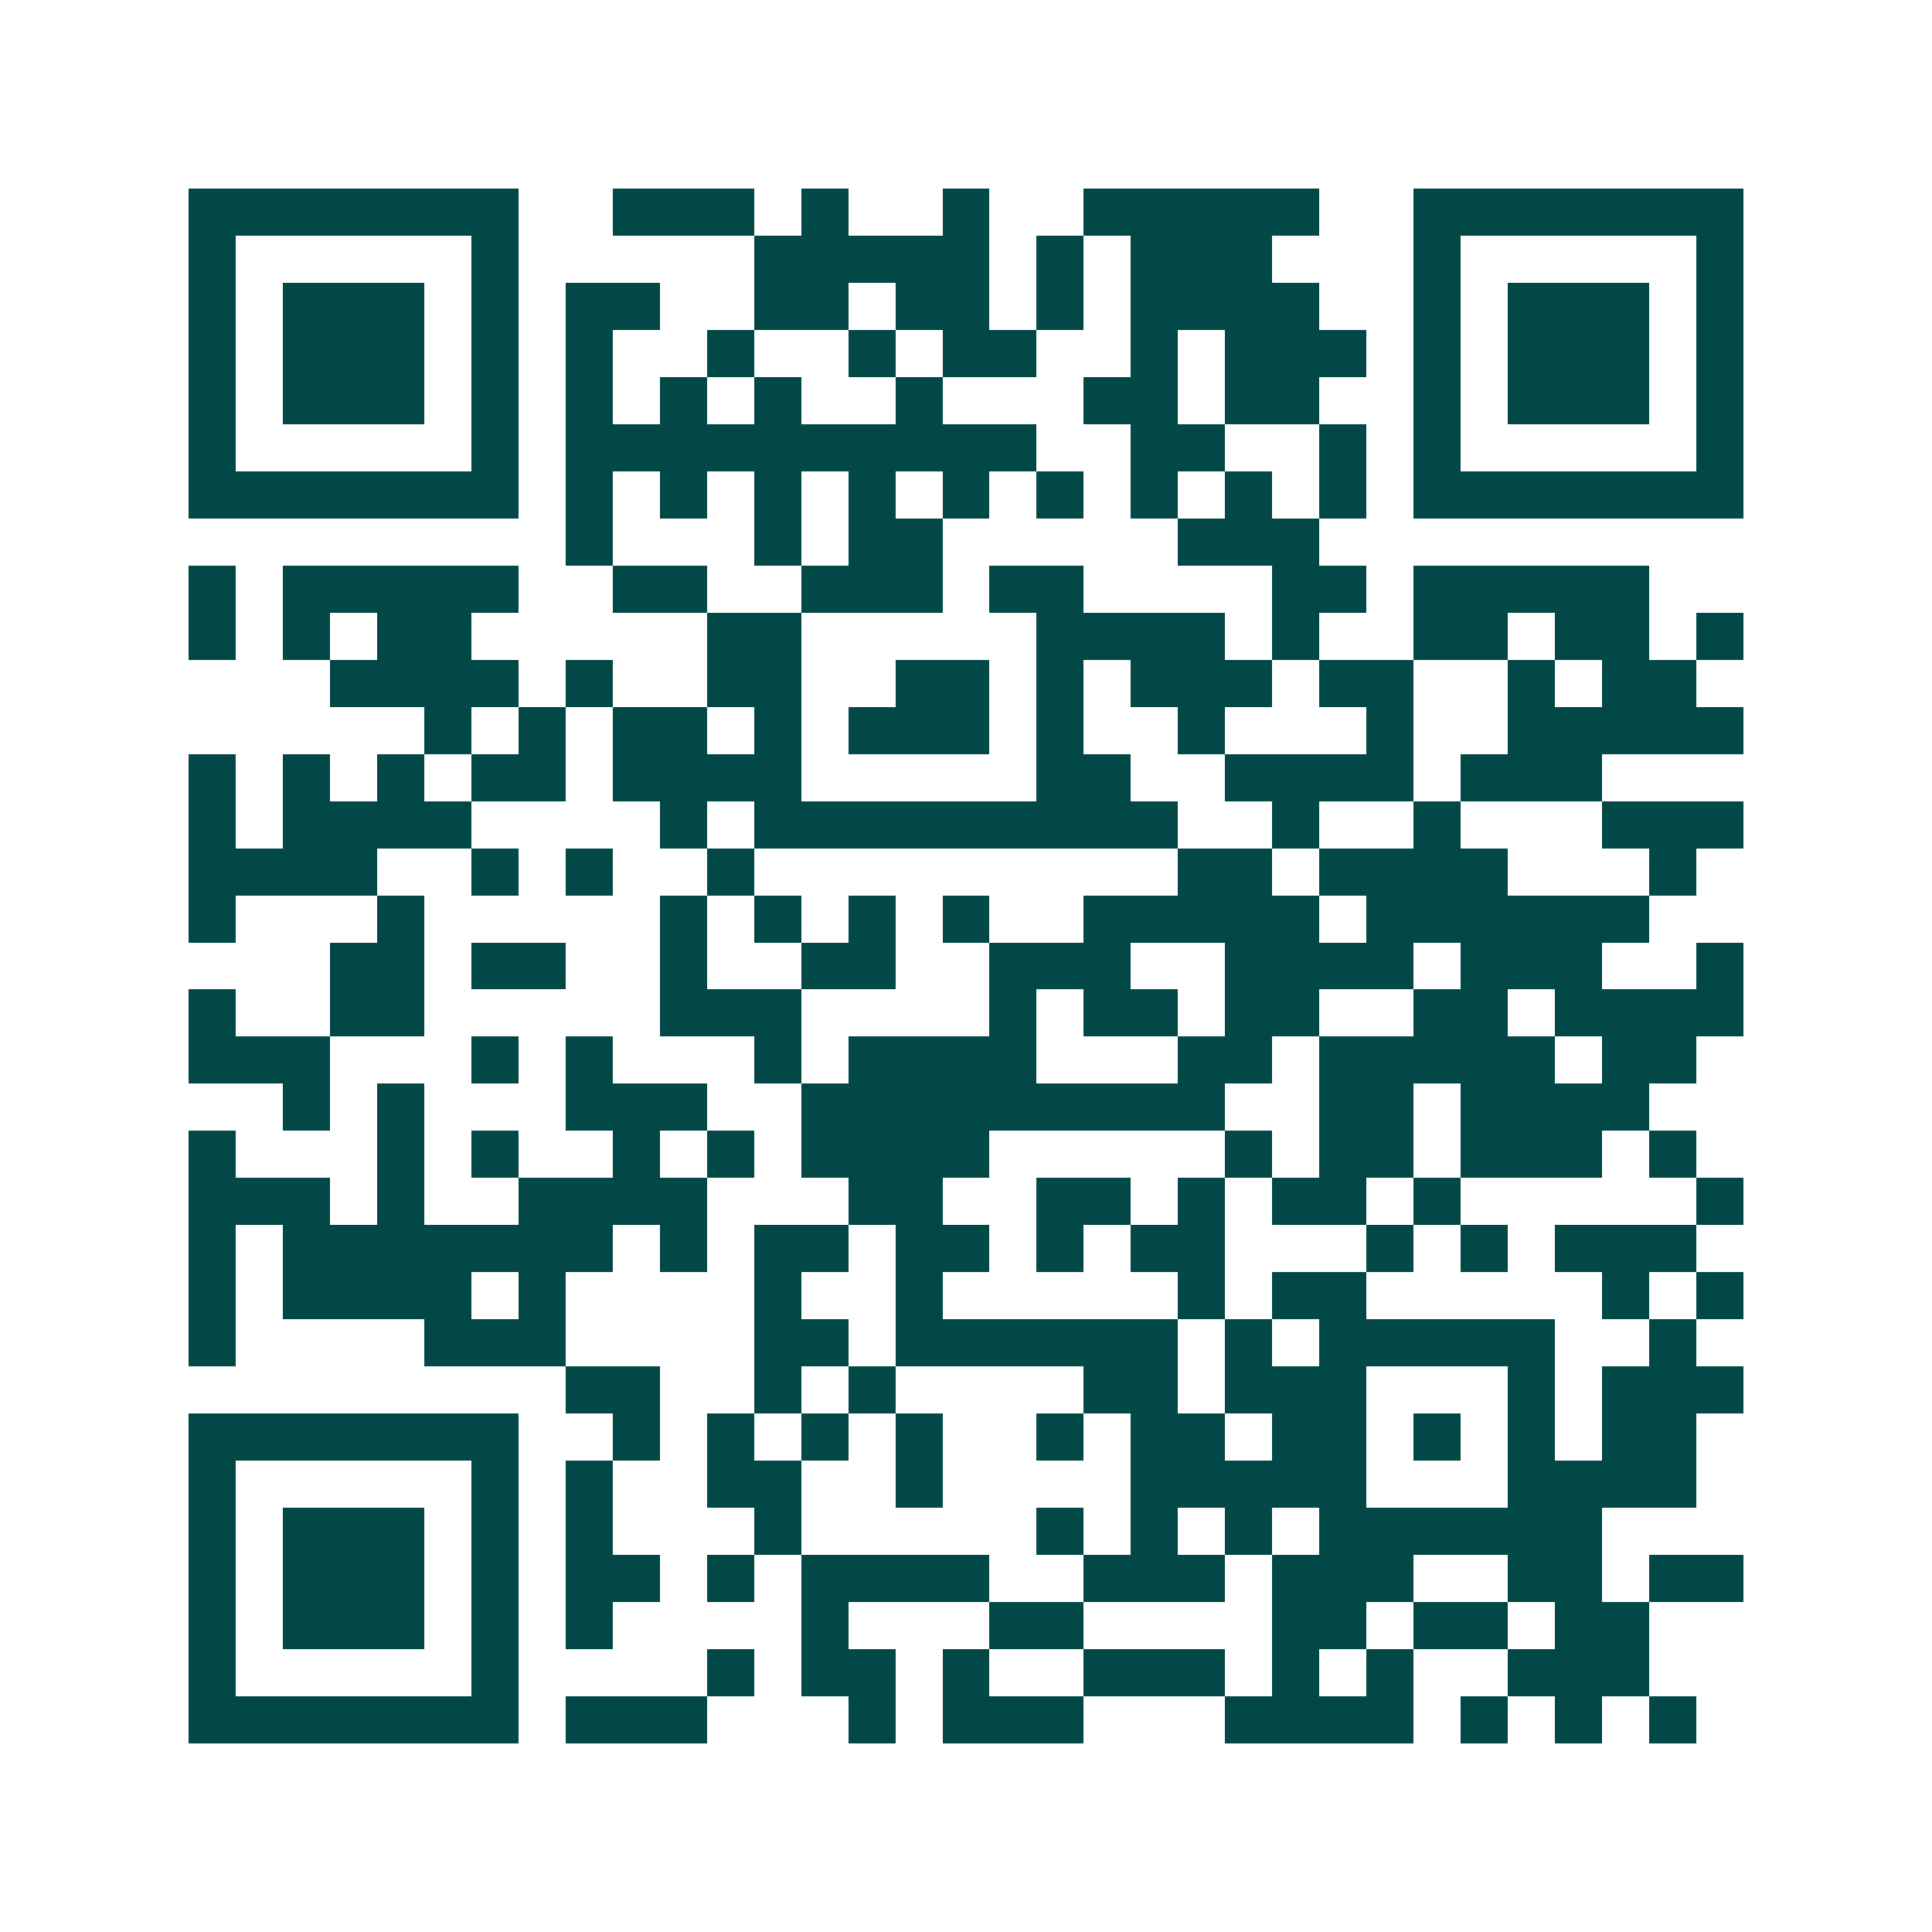 <svg xmlns="http://www.w3.org/2000/svg" width="200" height="200" viewBox="0 0 41 41" shape-rendering="crispEdges"><path fill="#ffffff" d="M0 0h41v41H0z"/><path stroke="#014847" d="M4 4.5h7m2 0h3m1 0h1m2 0h1m2 0h5m2 0h7M4 5.5h1m5 0h1m5 0h5m1 0h1m1 0h3m3 0h1m5 0h1M4 6.5h1m1 0h3m1 0h1m1 0h2m2 0h2m1 0h2m1 0h1m1 0h4m2 0h1m1 0h3m1 0h1M4 7.5h1m1 0h3m1 0h1m1 0h1m2 0h1m2 0h1m1 0h2m2 0h1m1 0h3m1 0h1m1 0h3m1 0h1M4 8.5h1m1 0h3m1 0h1m1 0h1m1 0h1m1 0h1m2 0h1m3 0h2m1 0h2m2 0h1m1 0h3m1 0h1M4 9.5h1m5 0h1m1 0h10m2 0h2m2 0h1m1 0h1m5 0h1M4 10.5h7m1 0h1m1 0h1m1 0h1m1 0h1m1 0h1m1 0h1m1 0h1m1 0h1m1 0h1m1 0h7M12 11.5h1m3 0h1m1 0h2m5 0h3M4 12.5h1m1 0h5m2 0h2m2 0h3m1 0h2m4 0h2m1 0h5M4 13.5h1m1 0h1m1 0h2m5 0h2m5 0h4m1 0h1m2 0h2m1 0h2m1 0h1M7 14.5h4m1 0h1m2 0h2m2 0h2m1 0h1m1 0h3m1 0h2m2 0h1m1 0h2M9 15.5h1m1 0h1m1 0h2m1 0h1m1 0h3m1 0h1m2 0h1m3 0h1m2 0h5M4 16.5h1m1 0h1m1 0h1m1 0h2m1 0h4m5 0h2m2 0h4m1 0h3M4 17.5h1m1 0h4m4 0h1m1 0h9m2 0h1m2 0h1m3 0h3M4 18.5h4m2 0h1m1 0h1m2 0h1m9 0h2m1 0h4m3 0h1M4 19.5h1m3 0h1m5 0h1m1 0h1m1 0h1m1 0h1m2 0h5m1 0h6M7 20.5h2m1 0h2m2 0h1m2 0h2m2 0h3m2 0h4m1 0h3m2 0h1M4 21.5h1m2 0h2m5 0h3m4 0h1m1 0h2m1 0h2m2 0h2m1 0h4M4 22.5h3m3 0h1m1 0h1m3 0h1m1 0h4m3 0h2m1 0h5m1 0h2M6 23.5h1m1 0h1m3 0h3m2 0h9m2 0h2m1 0h4M4 24.5h1m3 0h1m1 0h1m2 0h1m1 0h1m1 0h4m5 0h1m1 0h2m1 0h3m1 0h1M4 25.5h3m1 0h1m2 0h4m3 0h2m2 0h2m1 0h1m1 0h2m1 0h1m5 0h1M4 26.5h1m1 0h7m1 0h1m1 0h2m1 0h2m1 0h1m1 0h2m3 0h1m1 0h1m1 0h3M4 27.5h1m1 0h4m1 0h1m4 0h1m2 0h1m5 0h1m1 0h2m5 0h1m1 0h1M4 28.5h1m4 0h3m4 0h2m1 0h6m1 0h1m1 0h5m2 0h1M12 29.5h2m2 0h1m1 0h1m4 0h2m1 0h3m3 0h1m1 0h3M4 30.5h7m2 0h1m1 0h1m1 0h1m1 0h1m2 0h1m1 0h2m1 0h2m1 0h1m1 0h1m1 0h2M4 31.5h1m5 0h1m1 0h1m2 0h2m2 0h1m4 0h5m3 0h4M4 32.5h1m1 0h3m1 0h1m1 0h1m3 0h1m5 0h1m1 0h1m1 0h1m1 0h6M4 33.5h1m1 0h3m1 0h1m1 0h2m1 0h1m1 0h4m2 0h3m1 0h3m2 0h2m1 0h2M4 34.5h1m1 0h3m1 0h1m1 0h1m4 0h1m3 0h2m4 0h2m1 0h2m1 0h2M4 35.5h1m5 0h1m4 0h1m1 0h2m1 0h1m2 0h3m1 0h1m1 0h1m2 0h3M4 36.5h7m1 0h3m3 0h1m1 0h3m3 0h4m1 0h1m1 0h1m1 0h1"/></svg>
